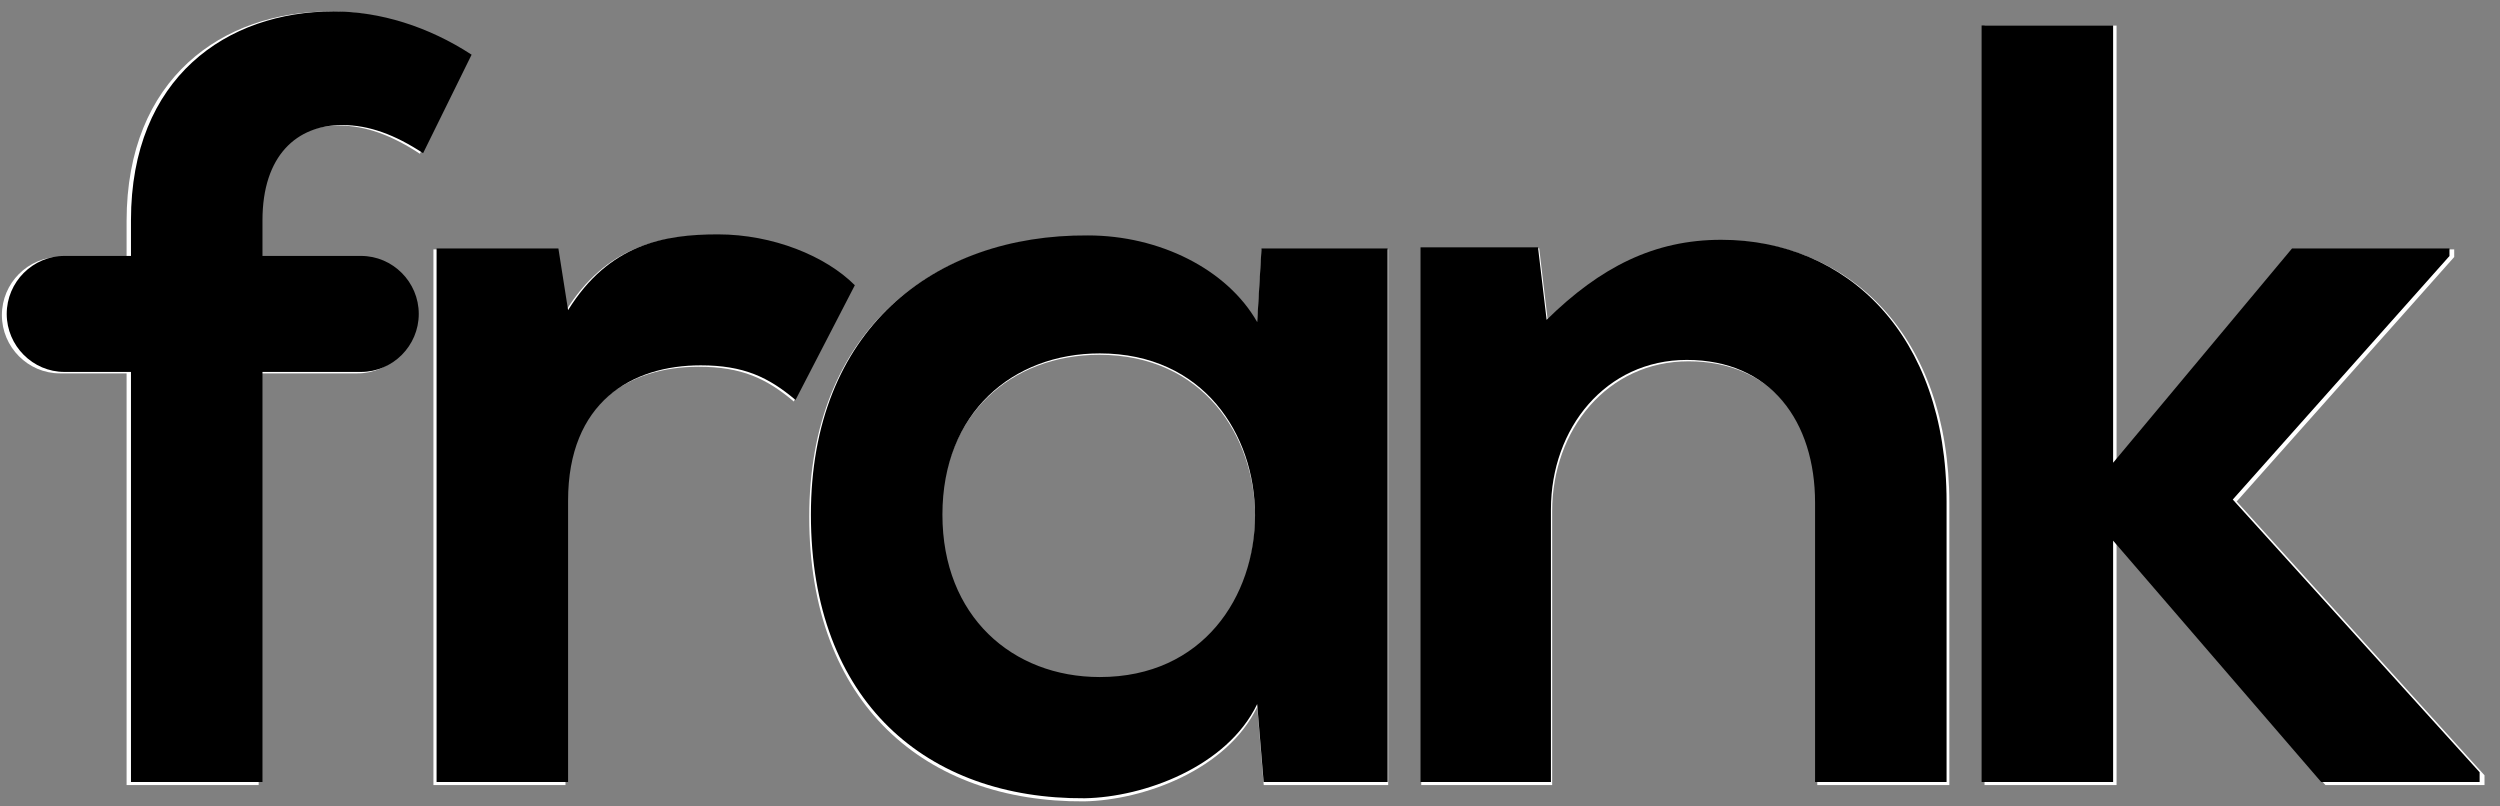 <svg xmlns="http://www.w3.org/2000/svg" xmlns:xlink="http://www.w3.org/1999/xlink" width="310" viewBox="0 0 232.5 75" height="100" preserveAspectRatio="xMidYMid meet"><rect x="0" y="0" width="232.5" height="75" fill="#808080" stroke="none"/><defs><clipPath id="cade1e8d15"><path d="M 75 21 L 130 21 L 130 74.918 L 75 74.918 Z M 75 21 " clip-rule="nonzero"></path></clipPath><clipPath id="bff3e0c7cc"><path d="M 0.18 23 L 39 23 L 39 35 L 0.18 35 Z M 0.18 23 " clip-rule="nonzero"></path></clipPath><clipPath id="c2f2bc59c2"><path d="M 75 21 L 130 21 L 130 74.918 L 75 74.918 Z M 75 21 " clip-rule="nonzero"></path></clipPath><clipPath id="7ba0293b68"><path d="M 0.18 23 L 39 23 L 39 35 L 0.18 35 Z M 0.18 23 " clip-rule="nonzero"></path></clipPath></defs><path fill="#ffffff" d="M 196.84 2.379 L 196.84 43.203 L 213.547 23.195 L 228.242 23.195 L 228.242 23.902 L 208.012 46.637 L 231.059 72.102 L 231.059 73.012 L 216.266 73.012 L 196.84 50.477 L 196.84 73.012 L 184.562 73.012 L 184.562 2.379 Z M 196.84 2.379 " fill-opacity="1" fill-rule="evenodd"></path><path fill="#ffffff" d="M 169.008 73.012 L 169.008 46.941 C 169.008 39.363 164.883 33.602 157.031 33.602 C 149.484 33.602 144.352 39.969 144.352 47.547 L 144.352 73.012 L 132.176 73.012 L 132.176 23.094 L 143.145 23.094 L 143.949 29.863 C 148.98 24.914 154.016 22.387 160.254 22.387 C 171.93 22.387 181.289 31.18 181.289 46.84 L 181.289 73.012 Z M 169.008 73.012 " fill-opacity="1" fill-rule="evenodd"></path><g clip-path="url(#cade1e8d15)"><path fill="#ffffff" d="M 87.539 48.051 C 87.539 57.551 94.078 63.211 102.23 63.211 C 121.555 63.211 121.555 32.996 102.23 32.996 C 94.078 32.996 87.539 38.555 87.539 48.051 Z M 117.328 23.195 L 129.102 23.195 L 129.102 73.012 L 117.527 73.012 L 116.926 65.734 C 114.105 71.598 106.355 74.426 100.82 74.527 C 86.129 74.629 75.258 65.535 75.258 48.051 C 75.258 30.875 86.633 21.883 101.125 21.98 C 107.766 21.98 114.105 25.113 116.926 30.066 Z M 117.328 23.195 " fill-opacity="1" fill-rule="evenodd"></path></g><path fill="#ffffff" d="M 51.684 23.195 L 52.59 28.957 C 56.414 22.793 61.547 21.883 66.578 21.883 C 71.711 21.883 76.641 23.902 79.359 26.629 L 73.824 37.34 C 71.309 35.219 68.992 34.109 64.969 34.109 C 58.527 34.109 52.59 37.543 52.59 46.738 L 52.59 73.012 L 40.309 73.012 L 40.309 23.195 Z M 51.684 23.195 " fill-opacity="1" fill-rule="evenodd"></path><path fill="#ffffff" d="M 11.773 73.012 L 11.773 20.566 C 11.773 7.23 20.73 1.066 30.695 1.066 C 35.023 1.066 39.551 2.48 43.578 5.105 L 39.051 14.301 C 36.434 12.586 34.02 11.676 31.5 11.676 C 27.273 11.676 24.055 14.504 24.055 20.566 L 24.055 73.012 Z M 11.773 73.012 " fill-opacity="1" fill-rule="evenodd"></path><g clip-path="url(#bff3e0c7cc)"><path fill="#ffffff" d="M 33.254 34.723 L 5.57 34.723 C 2.605 34.723 0.18 32.285 0.176 29.309 C 0.176 26.328 2.605 23.891 5.57 23.891 L 33.254 23.891 C 36.219 23.891 38.645 26.328 38.645 29.309 C 38.645 32.285 36.219 34.723 33.254 34.723 " fill-opacity="1" fill-rule="evenodd"></path></g><path fill="#000000" d="M 196.52 2.371 L 196.52 43.035 L 213.16 23.105 L 227.801 23.105 L 227.801 23.809 L 207.648 46.457 L 230.605 71.82 L 230.605 72.727 L 215.871 72.727 L 196.52 50.281 L 196.52 72.727 L 184.289 72.727 L 184.289 2.371 Z M 196.52 2.371 " fill-opacity="1" fill-rule="evenodd"></path><path fill="#000000" d="M 168.801 72.727 L 168.801 46.758 C 168.801 39.211 164.688 33.473 156.871 33.473 C 149.352 33.473 144.238 39.812 144.238 47.363 L 144.238 72.727 L 132.109 72.727 L 132.109 23.004 L 143.035 23.004 L 143.836 29.746 C 148.852 24.816 153.863 22.301 160.078 22.301 C 171.707 22.301 181.031 31.055 181.031 46.656 L 181.031 72.727 Z M 168.801 72.727 " fill-opacity="1" fill-rule="evenodd"></path><g clip-path="url(#c2f2bc59c2)"><path fill="#000000" d="M 87.645 47.863 C 87.645 57.328 94.16 62.965 102.281 62.965 C 121.531 62.965 121.531 32.867 102.281 32.867 C 94.16 32.867 87.645 38.402 87.645 47.863 Z M 117.32 23.105 L 129.047 23.105 L 129.047 72.727 L 117.52 72.727 L 116.918 65.48 C 114.109 71.316 106.391 74.137 100.879 74.238 C 86.242 74.336 75.414 65.277 75.414 47.863 C 75.414 30.754 86.742 21.797 101.18 21.895 C 107.797 21.895 114.109 25.016 116.918 29.949 Z M 117.32 23.105 " fill-opacity="1" fill-rule="evenodd"></path></g><path fill="#000000" d="M 51.93 23.105 L 52.832 28.844 C 56.641 22.703 61.754 21.797 66.77 21.797 C 71.879 21.797 76.793 23.809 79.5 26.527 L 73.984 37.195 C 71.48 35.082 69.172 33.977 65.164 33.977 C 58.746 33.977 52.832 37.398 52.832 46.555 L 52.832 72.727 L 40.602 72.727 L 40.602 23.105 Z M 51.93 23.105 " fill-opacity="1" fill-rule="evenodd"></path><path fill="#000000" d="M 12.18 72.727 L 12.18 20.488 C 12.18 7.203 21.102 1.062 31.027 1.062 C 35.336 1.062 39.848 2.469 43.859 5.086 L 39.348 14.246 C 36.742 12.535 34.336 11.629 31.828 11.629 C 27.617 11.629 24.41 14.449 24.41 20.488 L 24.41 72.727 Z M 12.18 72.727 " fill-opacity="1" fill-rule="evenodd"></path><g clip-path="url(#7ba0293b68)"><path fill="#000000" d="M 33.574 34.59 L 6 34.59 C 3.047 34.59 0.629 32.16 0.625 29.195 C 0.625 26.227 3.047 23.801 6 23.801 L 33.574 23.801 C 36.527 23.801 38.945 26.227 38.945 29.195 C 38.945 32.16 36.527 34.59 33.574 34.59 " fill-opacity="1" fill-rule="evenodd"></path></g></svg>